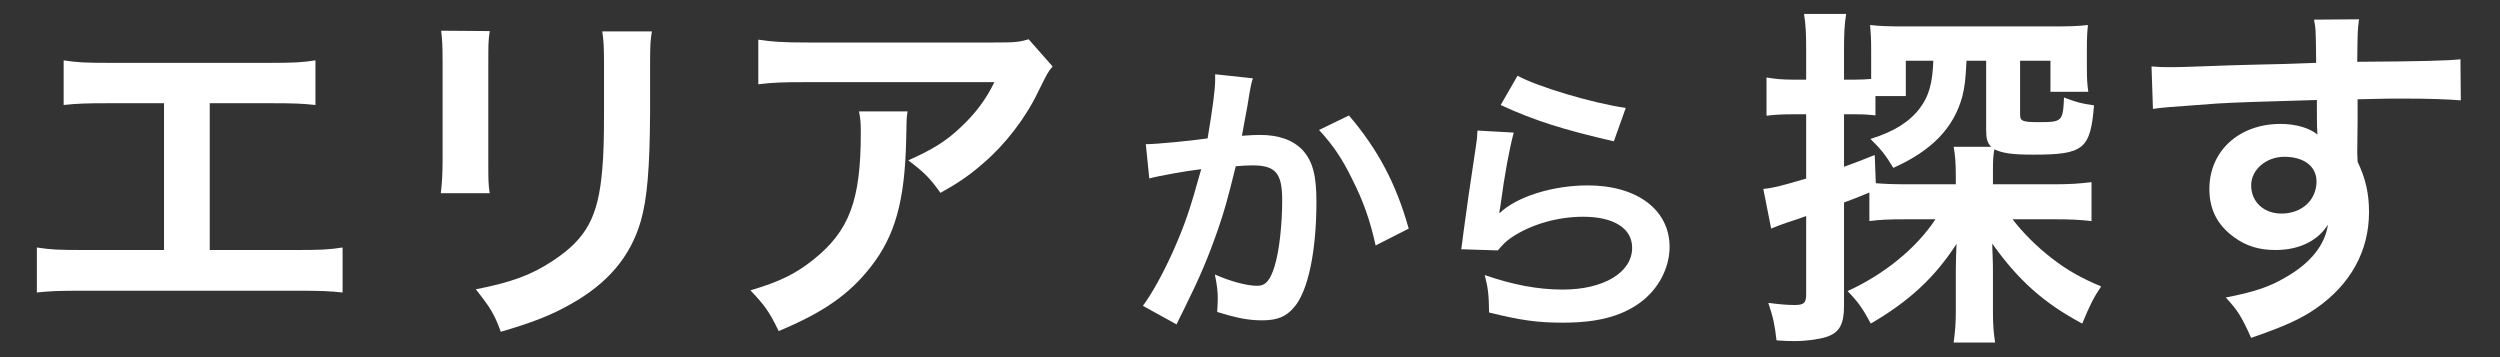 <svg width="112" height="16" viewBox="0 0 112 16" fill="none" xmlns="http://www.w3.org/2000/svg">
<rect x="0" y="0" width="112" height="16" fill="#333333" stroke="none"/>
<path d="M9.396 4.624V11.2H13.268C14.388 11.2 14.724 11.184 15.348 11.088V13.104C14.772 13.04 14.356 13.024 13.3 13.024H3.7C2.644 13.024 2.228 13.04 1.652 13.104V11.088C2.276 11.184 2.612 11.2 3.732 11.2H7.348V4.624H4.9C3.844 4.624 3.428 4.64 2.852 4.704V2.704C3.46 2.8 3.844 2.816 4.932 2.816H12.052C13.14 2.816 13.524 2.8 14.132 2.704V4.704C13.556 4.64 13.156 4.624 12.084 4.624H9.396ZM19.764 1.376L21.94 1.392C21.876 1.84 21.876 1.984 21.876 2.832V7.248C21.876 8.048 21.876 8.256 21.94 8.656H19.748C19.796 8.288 19.828 7.792 19.828 7.216V2.816C19.828 2 19.812 1.792 19.764 1.376ZM26.98 1.408H29.204C29.14 1.808 29.124 1.984 29.124 2.896V5.056C29.108 7.552 28.996 8.896 28.708 9.904C28.244 11.504 27.22 12.704 25.556 13.632C24.708 14.112 23.908 14.432 22.436 14.864C22.148 14.08 21.988 13.808 21.316 12.96C22.884 12.656 23.812 12.32 24.772 11.68C26.276 10.688 26.804 9.712 26.98 7.6C27.044 6.912 27.06 6.208 27.06 4.928V2.928C27.06 2.112 27.044 1.776 26.98 1.408ZM46.084 1.76L47.156 2.976C46.932 3.248 46.932 3.264 46.516 4.096C45.956 5.28 45.028 6.48 44.052 7.312C43.412 7.872 42.884 8.224 42.132 8.64C41.652 7.968 41.412 7.728 40.692 7.184C41.764 6.704 42.372 6.336 43.028 5.712C43.684 5.104 44.18 4.448 44.548 3.68H36.148C35.028 3.68 34.628 3.696 33.972 3.776V1.776C34.58 1.872 35.076 1.904 36.18 1.904H44.532C45.492 1.904 45.636 1.888 46.084 1.76ZM38.484 4.992H40.66C40.612 5.296 40.612 5.312 40.596 6.288C40.532 9.024 40.1 10.56 39.012 11.952C38.052 13.184 36.884 14 34.884 14.832C34.468 13.968 34.26 13.68 33.62 13.008C34.916 12.624 35.636 12.272 36.42 11.648C38.052 10.352 38.564 8.976 38.564 5.952C38.564 5.472 38.548 5.328 38.484 4.992Z" fill="white"/>
<path d="M83.748 9.904V8.624C83.172 8.864 83.172 8.864 82.612 9.072V13.712C82.612 14.528 82.404 14.896 81.844 15.088C81.492 15.2 80.948 15.28 80.404 15.28C80.18 15.28 80.004 15.28 79.588 15.248C79.508 14.544 79.444 14.24 79.22 13.568C79.716 13.632 80.036 13.664 80.404 13.664C80.82 13.664 80.916 13.568 80.916 13.184V9.68C80.452 9.84 80.42 9.856 80.02 9.984C79.78 10.064 79.588 10.144 79.348 10.24L78.996 8.464C79.476 8.416 79.828 8.32 80.916 8V5.12H80.292C79.876 5.12 79.524 5.136 79.14 5.184V3.472C79.524 3.536 79.844 3.568 80.324 3.568H80.916V2.256C80.916 1.504 80.9 1.12 80.82 0.624H82.708C82.628 1.12 82.612 1.504 82.612 2.24V3.568H83.124C83.428 3.568 83.62 3.552 83.828 3.536V2.224C83.828 1.776 83.812 1.456 83.78 1.12C84.18 1.168 84.58 1.184 85.316 1.184H91.972C92.74 1.184 93.14 1.168 93.54 1.12C93.508 1.44 93.492 1.68 93.492 2.192V3.024C93.492 3.52 93.508 3.792 93.556 4.112H91.86V2.72H90.5V5.136C90.5 5.424 90.612 5.472 91.332 5.472C92.388 5.472 92.42 5.44 92.468 4.368C93.012 4.576 93.236 4.64 93.812 4.72C93.652 6.688 93.348 6.928 91.092 6.928C90.132 6.928 89.716 6.864 89.348 6.688C89.3 6.928 89.284 7.2 89.284 7.584V8.256H92.068C92.724 8.256 93.204 8.224 93.7 8.16V9.904C93.14 9.84 92.676 9.824 92.1 9.824H90.164C90.612 10.416 91.268 11.072 91.94 11.584C92.596 12.096 93.252 12.464 94.132 12.832C93.796 13.328 93.62 13.68 93.284 14.496C91.572 13.584 90.42 12.56 89.252 10.912C89.252 11.136 89.268 11.312 89.268 11.424C89.284 11.808 89.284 11.888 89.284 12.304V14.016C89.284 14.56 89.316 14.912 89.38 15.344H87.524C87.588 14.864 87.62 14.48 87.62 13.984V12.176C87.62 11.824 87.636 11.2 87.652 10.928C86.676 12.432 85.54 13.488 83.812 14.496C83.444 13.808 83.236 13.52 82.772 13.04C84.388 12.304 85.844 11.136 86.708 9.824H85.364C84.66 9.824 84.212 9.84 83.748 9.904ZM83.988 6.944L84.036 8.208C84.436 8.24 84.836 8.256 85.444 8.256H87.62V7.84C87.62 7.28 87.588 6.944 87.524 6.576H89.204C89.028 6.4 88.98 6.208 88.98 5.824V2.72H88.1C88.052 3.648 88.02 3.872 87.908 4.336C87.524 5.728 86.548 6.752 84.82 7.52C84.484 6.96 84.26 6.672 83.796 6.224C84.852 5.904 85.572 5.44 86.02 4.832C86.42 4.304 86.58 3.696 86.612 2.72H85.38V4.304H84.02V5.168C83.732 5.136 83.492 5.12 83.14 5.12H82.612V7.472C83.14 7.28 83.316 7.216 83.988 6.944ZM105.62 5.488L105.604 6.864C105.604 6.928 105.62 7.056 105.62 7.248C105.972 7.984 106.132 8.64 106.132 9.504C106.132 11.248 105.3 12.752 103.748 13.824C103.076 14.288 102.34 14.624 100.852 15.136C100.404 14.144 100.244 13.904 99.716 13.328C101.028 13.072 101.684 12.848 102.436 12.4C103.524 11.776 104.164 10.96 104.292 10.064C103.828 10.8 102.996 11.2 101.94 11.2C101.204 11.2 100.628 11.024 100.084 10.624C99.332 10.08 98.98 9.376 98.98 8.464C98.98 6.768 100.308 5.552 102.164 5.552C102.852 5.552 103.46 5.728 103.828 6.032C103.812 5.952 103.812 5.952 103.812 5.84C103.796 5.808 103.796 4.912 103.796 4.48C101.508 4.544 100.004 4.592 99.3 4.64C96.884 4.816 96.884 4.816 96.452 4.88L96.388 2.976C96.74 3.008 96.884 3.008 97.172 3.008C97.572 3.008 97.828 3.008 99.892 2.928C100.932 2.896 101.092 2.896 102.404 2.864C102.932 2.848 102.932 2.848 103.764 2.816C103.748 1.296 103.748 1.296 103.668 0.88L105.684 0.864C105.62 1.36 105.62 1.392 105.604 2.768C108.388 2.752 109.636 2.72 110.228 2.656L110.244 4.496C109.652 4.448 108.884 4.416 107.556 4.416C107.172 4.416 106.884 4.416 105.62 4.448V5.488ZM103.78 8.128C103.78 7.456 103.22 7.024 102.34 7.024C101.524 7.024 100.852 7.6 100.852 8.304C100.852 9.04 101.412 9.568 102.212 9.568C103.124 9.568 103.78 8.96 103.78 8.128Z" fill="white"/>
<path d="M54.439 3.327L56.129 3.509C56.09 3.626 56.051 3.769 56.025 3.912C55.999 4.081 55.986 4.146 55.947 4.354C55.908 4.627 55.908 4.627 55.726 5.602C55.674 5.888 55.674 5.914 55.635 6.083C56.012 6.057 56.194 6.044 56.441 6.044C57.299 6.044 57.936 6.278 58.365 6.733C58.807 7.227 58.976 7.851 58.976 9.034C58.976 11.27 58.599 13.051 57.975 13.766C57.611 14.195 57.221 14.351 56.532 14.351C55.934 14.351 55.401 14.247 54.53 13.974C54.543 13.714 54.556 13.532 54.556 13.402C54.556 13.064 54.53 12.804 54.426 12.297C55.128 12.609 55.869 12.804 56.324 12.804C56.701 12.804 56.909 12.557 57.104 11.92C57.312 11.244 57.442 10.061 57.442 8.956C57.442 7.76 57.143 7.409 56.116 7.409C55.856 7.409 55.661 7.422 55.362 7.448C54.972 9.034 54.855 9.424 54.569 10.269C54.114 11.569 53.763 12.401 53.009 13.922C52.944 14.052 52.944 14.052 52.814 14.312C52.775 14.39 52.775 14.403 52.71 14.533L51.202 13.701C51.592 13.181 52.112 12.245 52.554 11.257C53.113 9.983 53.295 9.437 53.815 7.578C53.152 7.656 51.917 7.877 51.488 7.994L51.332 6.46C51.813 6.46 53.386 6.304 54.101 6.2C54.335 4.796 54.439 4.003 54.439 3.574C54.439 3.522 54.439 3.431 54.439 3.327ZM59.093 5.823L60.432 5.173C61.732 6.694 62.551 8.241 63.11 10.243L61.628 10.997C61.381 9.879 61.082 9.021 60.588 8.046C60.12 7.084 59.704 6.486 59.093 5.823ZM67.231 4.705L67.985 3.392C68.882 3.886 71.365 4.627 72.834 4.835L72.301 6.33C70.078 5.823 68.713 5.394 67.231 4.705ZM66.191 5.849L67.816 5.94C67.621 6.655 67.4 7.864 67.231 9.138C67.205 9.32 67.205 9.32 67.166 9.515L67.192 9.541C67.946 8.813 69.558 8.306 71.131 8.306C73.341 8.306 74.797 9.398 74.797 11.062C74.797 12.011 74.29 12.973 73.458 13.571C72.613 14.182 71.534 14.455 70.026 14.455C68.908 14.455 68.193 14.364 66.711 14C66.698 13.194 66.672 12.934 66.516 12.323C67.79 12.765 68.908 12.973 70.013 12.973C71.846 12.973 73.12 12.206 73.12 11.101C73.12 10.23 72.301 9.71 70.923 9.71C69.766 9.71 68.557 10.061 67.686 10.659C67.452 10.828 67.374 10.906 67.101 11.218L65.463 11.166C65.502 10.932 65.502 10.88 65.567 10.386C65.671 9.58 65.879 8.137 66.113 6.603C66.165 6.291 66.178 6.135 66.191 5.849Z" fill="white"/>
</svg>

